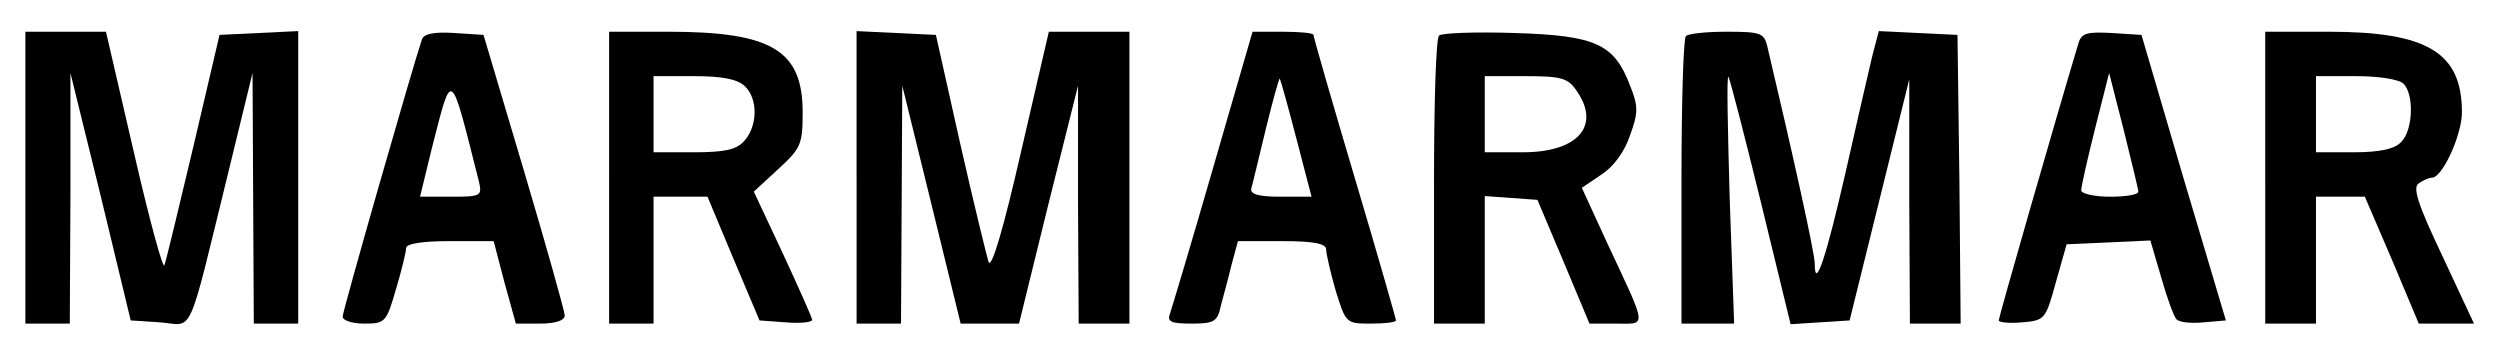<?xml version="1.0" standalone="no"?>
<!DOCTYPE svg PUBLIC "-//W3C//DTD SVG 20010904//EN"
 "http://www.w3.org/TR/2001/REC-SVG-20010904/DTD/svg10.dtd">
<svg version="1.0" xmlns="http://www.w3.org/2000/svg"
 width="394pt" height="57pt" viewBox="0 0 394 57"
 preserveAspectRatio="xMidYMid meet">

<g transform="translate(0,57) scale(0.1,-0.1)"
fill="#000000" stroke="none">
<path d="M40 290 l0 -230 35 0 35 0 1 198 0 197 48 -195 47 -195 46 -3 c54 -4
42 -32 107 233 l39 160 1 -197 1 -198 35 0 35 0 0 230 0 231 -62 -3 -62 -3
-41 -175 c-23 -96 -43 -181 -46 -188 -2 -7 -24 73 -48 178 l-44 190 -64 0 -63
0 0 -230z"/>
<path d="M665 508 c-14 -41 -125 -428 -125 -437 0 -6 15 -11 34 -11 33 0 35 2
50 54 9 30 16 59 16 65 0 7 26 11 69 11 l69 0 17 -65 18 -65 38 0 c25 0 39 5
39 13 0 6 -29 109 -64 227 l-64 215 -46 3 c-31 2 -48 -1 -51 -10z m90 -225 c5
-22 2 -23 -44 -23 l-49 0 19 78 c32 124 28 127 74 -55z"/>
<path d="M960 290 l0 -230 35 0 35 0 0 100 0 100 43 0 42 0 41 -98 41 -97 41
-3 c23 -2 42 0 42 4 0 3 -21 50 -46 104 l-46 98 38 35 c36 33 39 39 39 90 0
98 -49 127 -212 127 l-93 0 0 -230z m214 144 c21 -20 20 -63 -1 -86 -12 -14
-31 -18 -80 -18 l-63 0 0 60 0 60 64 0 c45 0 69 -5 80 -16z"/>
<path d="M1350 290 l0 -230 35 0 35 0 1 188 1 187 46 -187 46 -188 46 0 46 0
46 187 47 188 0 -187 1 -188 40 0 40 0 0 230 0 230 -63 0 -64 0 -44 -190 c-27
-118 -46 -184 -51 -173 -3 10 -24 95 -45 188 l-38 170 -63 3 -62 3 0 -231z"/>
<path d="M1912 306 c-34 -118 -65 -221 -68 -230 -5 -13 1 -16 34 -16 35 0 41
3 46 28 4 15 12 44 17 65 l10 37 69 0 c51 0 70 -4 70 -13 0 -7 7 -37 15 -65
16 -51 16 -52 55 -52 22 0 40 2 40 5 0 3 -29 104 -65 225 -36 121 -65 222 -65
225 0 3 -22 5 -48 5 l-48 0 -62 -214z m131 46 l24 -92 -49 0 c-35 0 -48 4 -46
13 2 6 12 49 23 94 11 45 21 81 22 79 1 -1 13 -44 26 -94z"/>
<path d="M2268 514 c-5 -4 -8 -108 -8 -231 l0 -223 40 0 40 0 0 101 0 100 42
-3 41 -3 41 -97 41 -98 42 0 c49 0 50 -10 -15 129 l-39 85 31 21 c19 12 37 37
45 62 13 35 13 46 0 78 -25 66 -54 79 -182 83 -62 2 -115 0 -119 -4z m216 -86
c40 -56 3 -98 -84 -98 l-60 0 0 60 0 60 64 0 c56 0 67 -3 80 -22z"/>
<path d="M2657 513 c-4 -3 -7 -107 -7 -230 l0 -223 42 0 41 0 -7 197 c-3 108
-5 195 -2 192 2 -2 25 -91 51 -197 l47 -193 46 3 47 3 47 190 47 190 0 -192 1
-193 40 0 40 0 -2 228 -3 227 -62 3 -62 3 -10 -38 c-5 -21 -24 -103 -42 -183
-31 -136 -49 -190 -49 -145 0 16 -34 170 -75 343 -5 20 -11 22 -64 22 -32 0
-61 -3 -64 -7z"/>
<path d="M3276 503 c-37 -123 -126 -433 -126 -438 0 -3 17 -5 37 -3 36 3 37 5
53 63 l17 60 66 3 66 3 17 -58 c9 -32 20 -62 24 -66 4 -5 23 -7 43 -5 l35 3
-67 225 -66 225 -47 3 c-38 2 -47 0 -52 -15z m94 -235 c0 -5 -20 -8 -45 -8
-25 0 -45 5 -45 10 0 6 10 50 22 98 l22 87 23 -90 c12 -49 23 -93 23 -97z"/>
<path d="M3570 290 l0 -230 40 0 40 0 0 100 0 100 38 0 39 0 43 -100 42 -100
43 0 44 0 -50 107 c-39 82 -47 108 -37 114 7 5 16 9 21 9 16 0 47 67 47 103 0
94 -54 127 -210 127 l-100 0 0 -230z m218 148 c17 -17 15 -74 -4 -92 -10 -11
-34 -16 -75 -16 l-59 0 0 60 0 60 63 0 c36 0 68 -5 75 -12z"/>
</g>
</svg>
